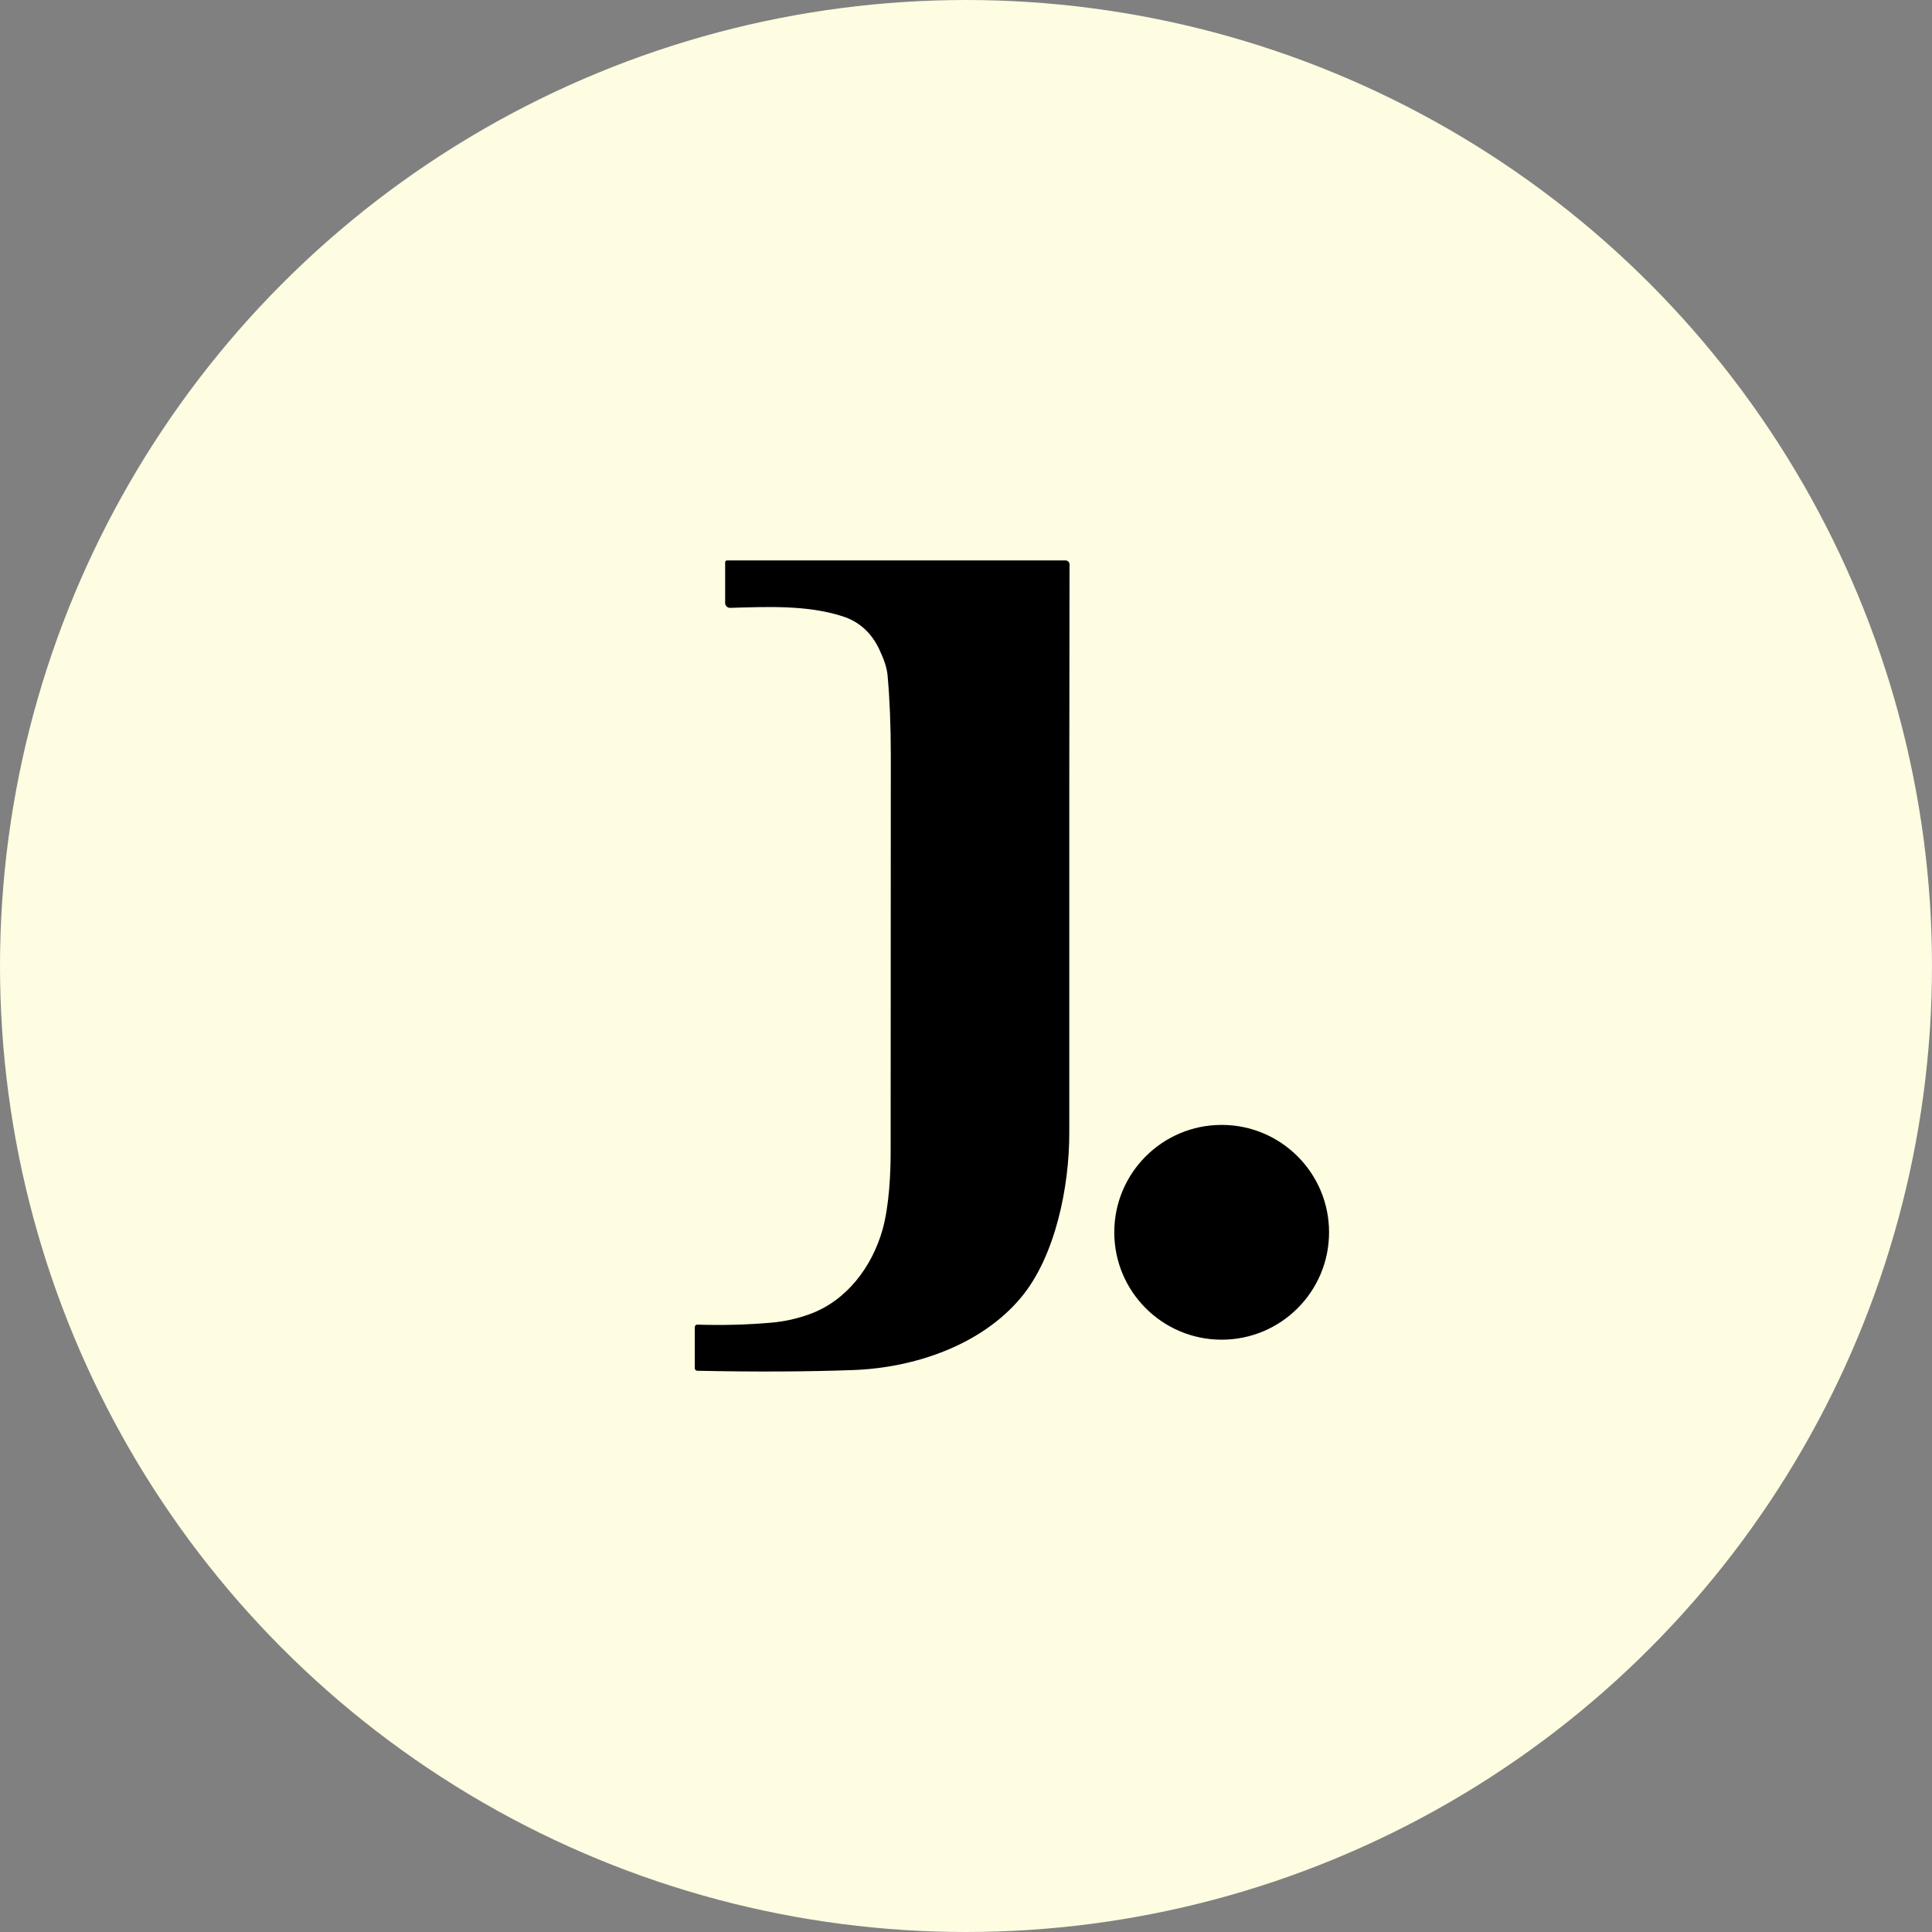 <?xml version="1.0" encoding="UTF-8" standalone="no"?><!DOCTYPE svg PUBLIC "-//W3C//DTD SVG 1.1//EN" "http://www.w3.org/Graphics/SVG/1.1/DTD/svg11.dtd"><svg width="100%" height="100%" viewBox="0 0 24 24" version="1.1" xmlns="http://www.w3.org/2000/svg" xmlns:xlink="http://www.w3.org/1999/xlink" xml:space="preserve" xmlns:serif="http://www.serif.com/" style="fill-rule:evenodd;clip-rule:evenodd;stroke-linejoin:round;stroke-miterlimit:2;"><rect x="0" y="0" width="24" height="24" fill="#808080" stroke="none"/><circle cx="12" cy="12" r="12" style="fill:#fefce1;"/><g><path d="M9.008,6.984c0,-0.012 0.01,-0.022 0.022,-0.022l4.207,0c0.001,0 0.001,0 0.001,0c0.026,0.001 0.048,0.023 0.048,0.049c-0,0 -0,0.001 -0,0.001c-0.003,1.367 -0.004,3.721 -0.003,7.06c0.001,0.67 -0.173,1.532 -0.596,2.042c-0.492,0.594 -1.324,0.877 -2.084,0.905c-0.575,0.021 -1.222,0.024 -1.943,0.009c-0.016,-0.001 -0.029,-0.014 -0.029,-0.03c-0,-0 -0,-0.513 -0,-0.513c-0,-0.017 0.014,-0.03 0.03,-0.03c0.001,-0 0.001,-0 0.001,-0c0.308,0.01 0.614,0.002 0.916,-0.024c0.165,-0.014 0.328,-0.05 0.488,-0.109c0.456,-0.169 0.767,-0.588 0.897,-1.046c0.082,-0.292 0.102,-0.7 0.101,-0.983c-0,-0.568 -0,-2.202 0.002,-4.904c-0,-0.377 -0.014,-0.713 -0.041,-1.007c-0.008,-0.084 -0.043,-0.191 -0.104,-0.319c-0.098,-0.206 -0.25,-0.342 -0.457,-0.408c-0.438,-0.141 -0.933,-0.117 -1.394,-0.104c-0,-0 -0.001,-0 -0.001,-0c-0.033,0 -0.06,-0.026 -0.061,-0.059c0,-0 0,-0.001 0,-0.001l0,-0.507Z" style="fill-rule:nonzero;"/><circle cx="15.176" cy="15.308" r="1.334"/></g></svg>